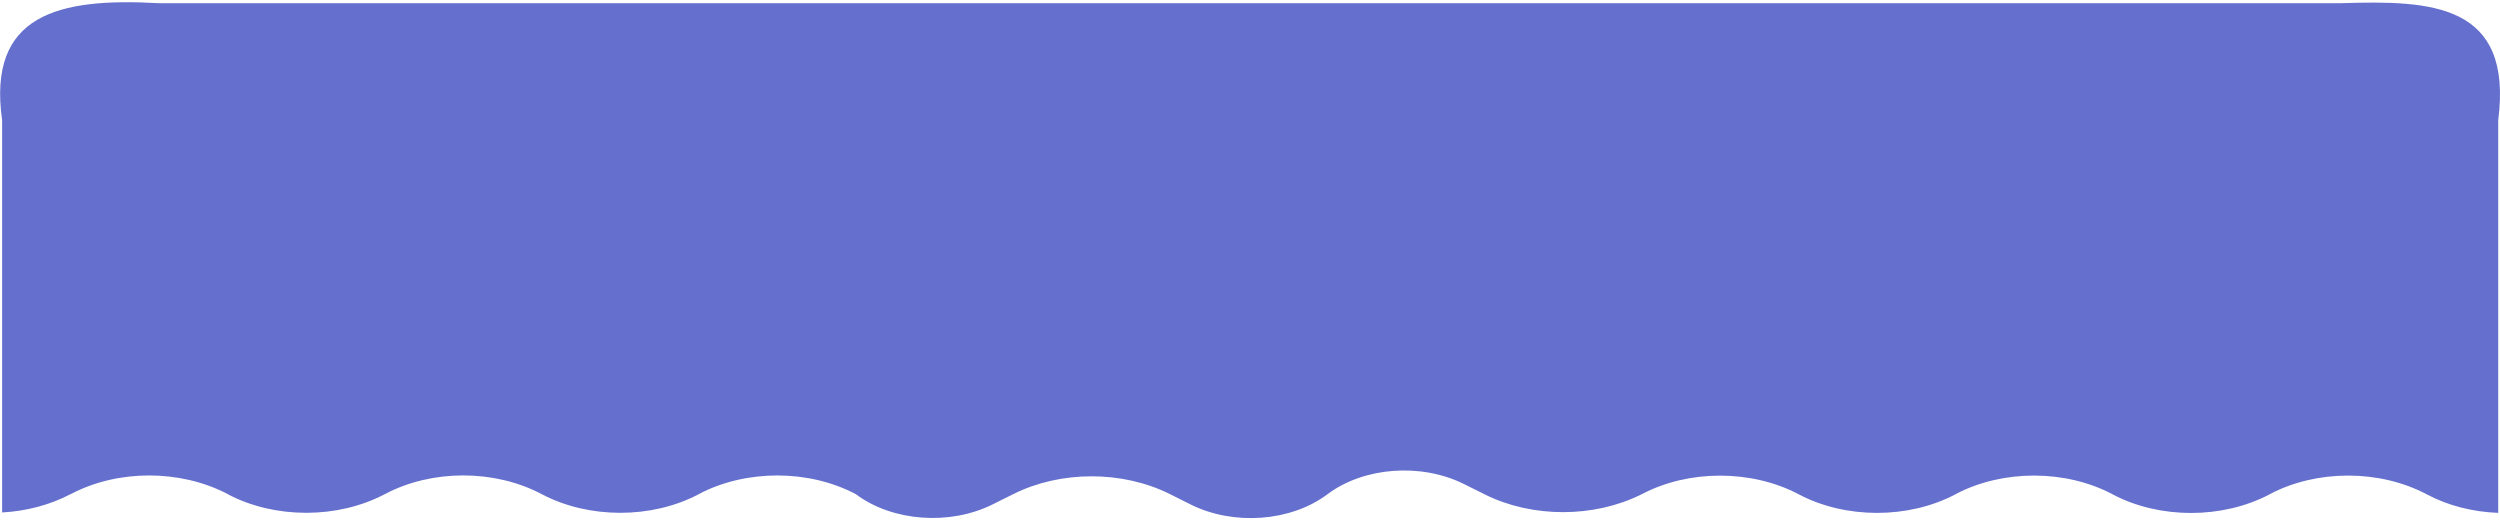 <svg xmlns="http://www.w3.org/2000/svg" width="441" height="92" fill="none"><path fill="#656FCD" d="M.374 90.426V21.207C-2.263 2.557 10.261-.437 27.958.561h385.146c15.72-.5 30.221 0 27.584 20.646v69.268c-4.416-.175-8.793-1.241-12.575-3.257l-.064-.03c-8.289-4.39-19.348-4.39-27.637-.028l-.064.048c-8.315 4.372-19.374 4.372-27.662.01l-.039-.03c-8.289-4.39-19.374-4.39-27.662-.028l-.065.048c-8.288 4.362-19.374 4.362-27.662-.029-4.144-2.19-9.001-3.276-13.844-3.276-4.844 0-9.635 1.085-13.779 3.257l-.104.048c-8.353 4.178-19.244 4.178-27.61.01l-3.652-1.823c-7.576-3.78-17.665-3.033-24.101 1.784l-.039.03c-6.436 4.817-16.538 5.563-24.114 1.773l-3.639-1.822c-8.353-4.178-19.257-4.188-27.61-.01l-3.639 1.813c-7.589 3.79-17.703 3.043-24.165-1.794-8.289-4.39-19.348-4.39-27.663-.029l-.064.049c-8.289 4.362-19.348 4.362-27.636 0l-.065-.03c-8.288-4.39-19.348-4.39-27.636 0l-.065.03c-8.288 4.362-19.348 4.362-27.636 0l-.065-.049c-8.327-4.362-19.374-4.362-27.662.03h-.04C8.793 89.087 4.61 90.173.375 90.396v.03Z"/></svg>